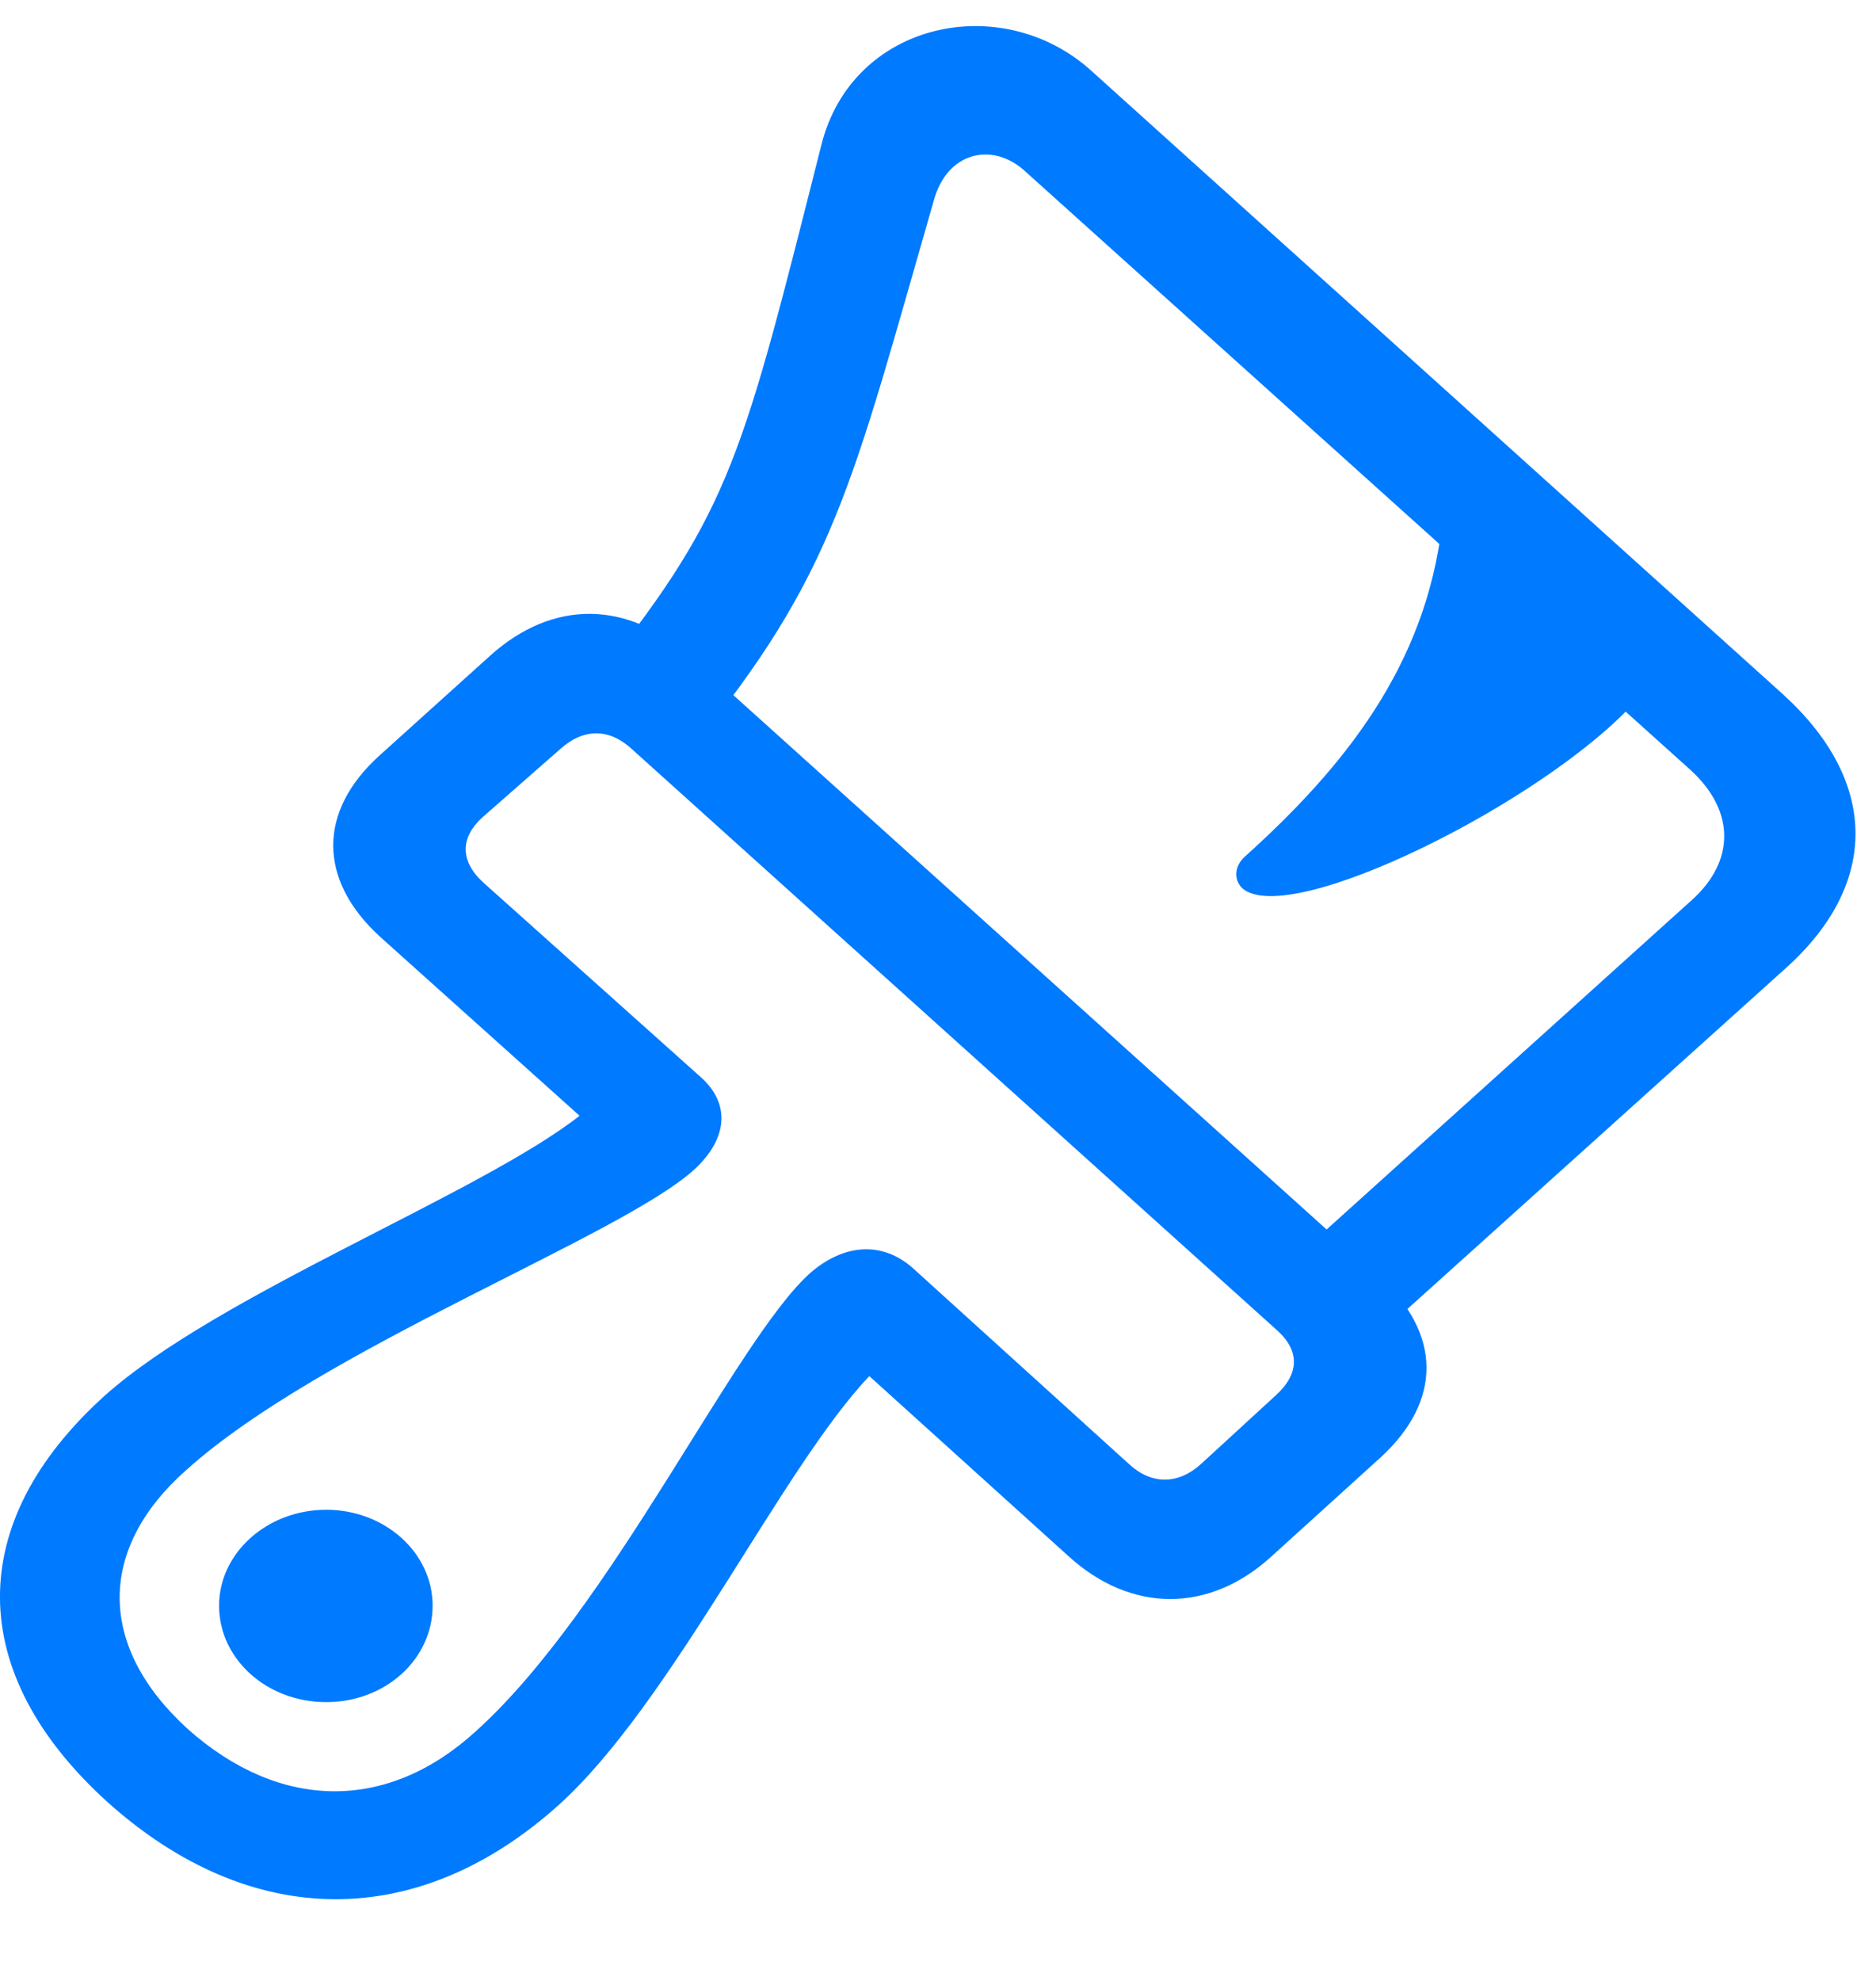 <svg width="18" height="19" viewBox="0 0 18 19" fill="none" xmlns="http://www.w3.org/2000/svg">
<g clip-path="url('#clip0_30_6780')">
<path d="M1.034 17.287C2.405 18.515 4.006 18.527 5.357 17.316C6.444 16.338 7.504 14.077 8.341 13.199L10.252 14.926C10.851 15.472 11.596 15.472 12.189 14.938L13.25 13.976C13.836 13.437 13.836 12.79 13.23 12.244L6.635 6.306C6.022 5.754 5.304 5.749 4.704 6.288L3.644 7.244C3.051 7.777 3.044 8.436 3.65 8.988L5.561 10.702C4.599 11.455 2.089 12.416 1.002 13.389C-0.343 14.605 -0.336 16.047 1.034 17.287ZM4.632 7.837L5.376 7.184C5.594 6.988 5.838 6.982 6.055 7.178L12.255 12.761C12.472 12.956 12.466 13.176 12.248 13.377L11.53 14.036C11.306 14.243 11.049 14.243 10.832 14.042L8.763 12.167C8.473 11.906 8.104 11.924 7.775 12.209C7.056 12.85 5.87 15.43 4.566 16.605C3.716 17.382 2.688 17.37 1.805 16.587C0.936 15.798 0.929 14.86 1.786 14.101C3.09 12.927 5.963 11.859 6.668 11.212C6.984 10.916 7.01 10.583 6.72 10.328L4.632 8.46C4.414 8.258 4.414 8.032 4.632 7.837ZM3.13 16.326C3.696 16.326 4.151 15.916 4.151 15.4C4.151 14.896 3.696 14.481 3.13 14.481C2.563 14.481 2.102 14.896 2.102 15.4C2.102 15.916 2.563 16.326 3.13 16.326ZM13.151 12.873L17.13 9.29C18.04 8.477 18.026 7.487 17.097 6.65L10.469 0.677C9.613 -0.095 8.176 0.202 7.88 1.394C7.129 4.36 7.017 4.888 5.778 6.443L6.622 7.196C8.012 5.505 8.17 4.663 8.96 1.922C9.086 1.46 9.514 1.359 9.824 1.632L16.221 7.386C16.649 7.777 16.649 8.258 16.234 8.632L12.34 12.143L13.151 12.873ZM11.919 8.519C12.367 8.916 14.851 7.677 15.707 6.71L13.836 5.031C13.678 6.389 12.894 7.362 11.938 8.222C11.833 8.323 11.846 8.448 11.919 8.519Z" fill="#007AFF"></path>
</g>
<defs>
<clipPath id="clip0_30_6780">
<rect width="18" height="18" fill="white" transform="translate(0 0.216)"></rect>
</clipPath>
</defs>
</svg>
